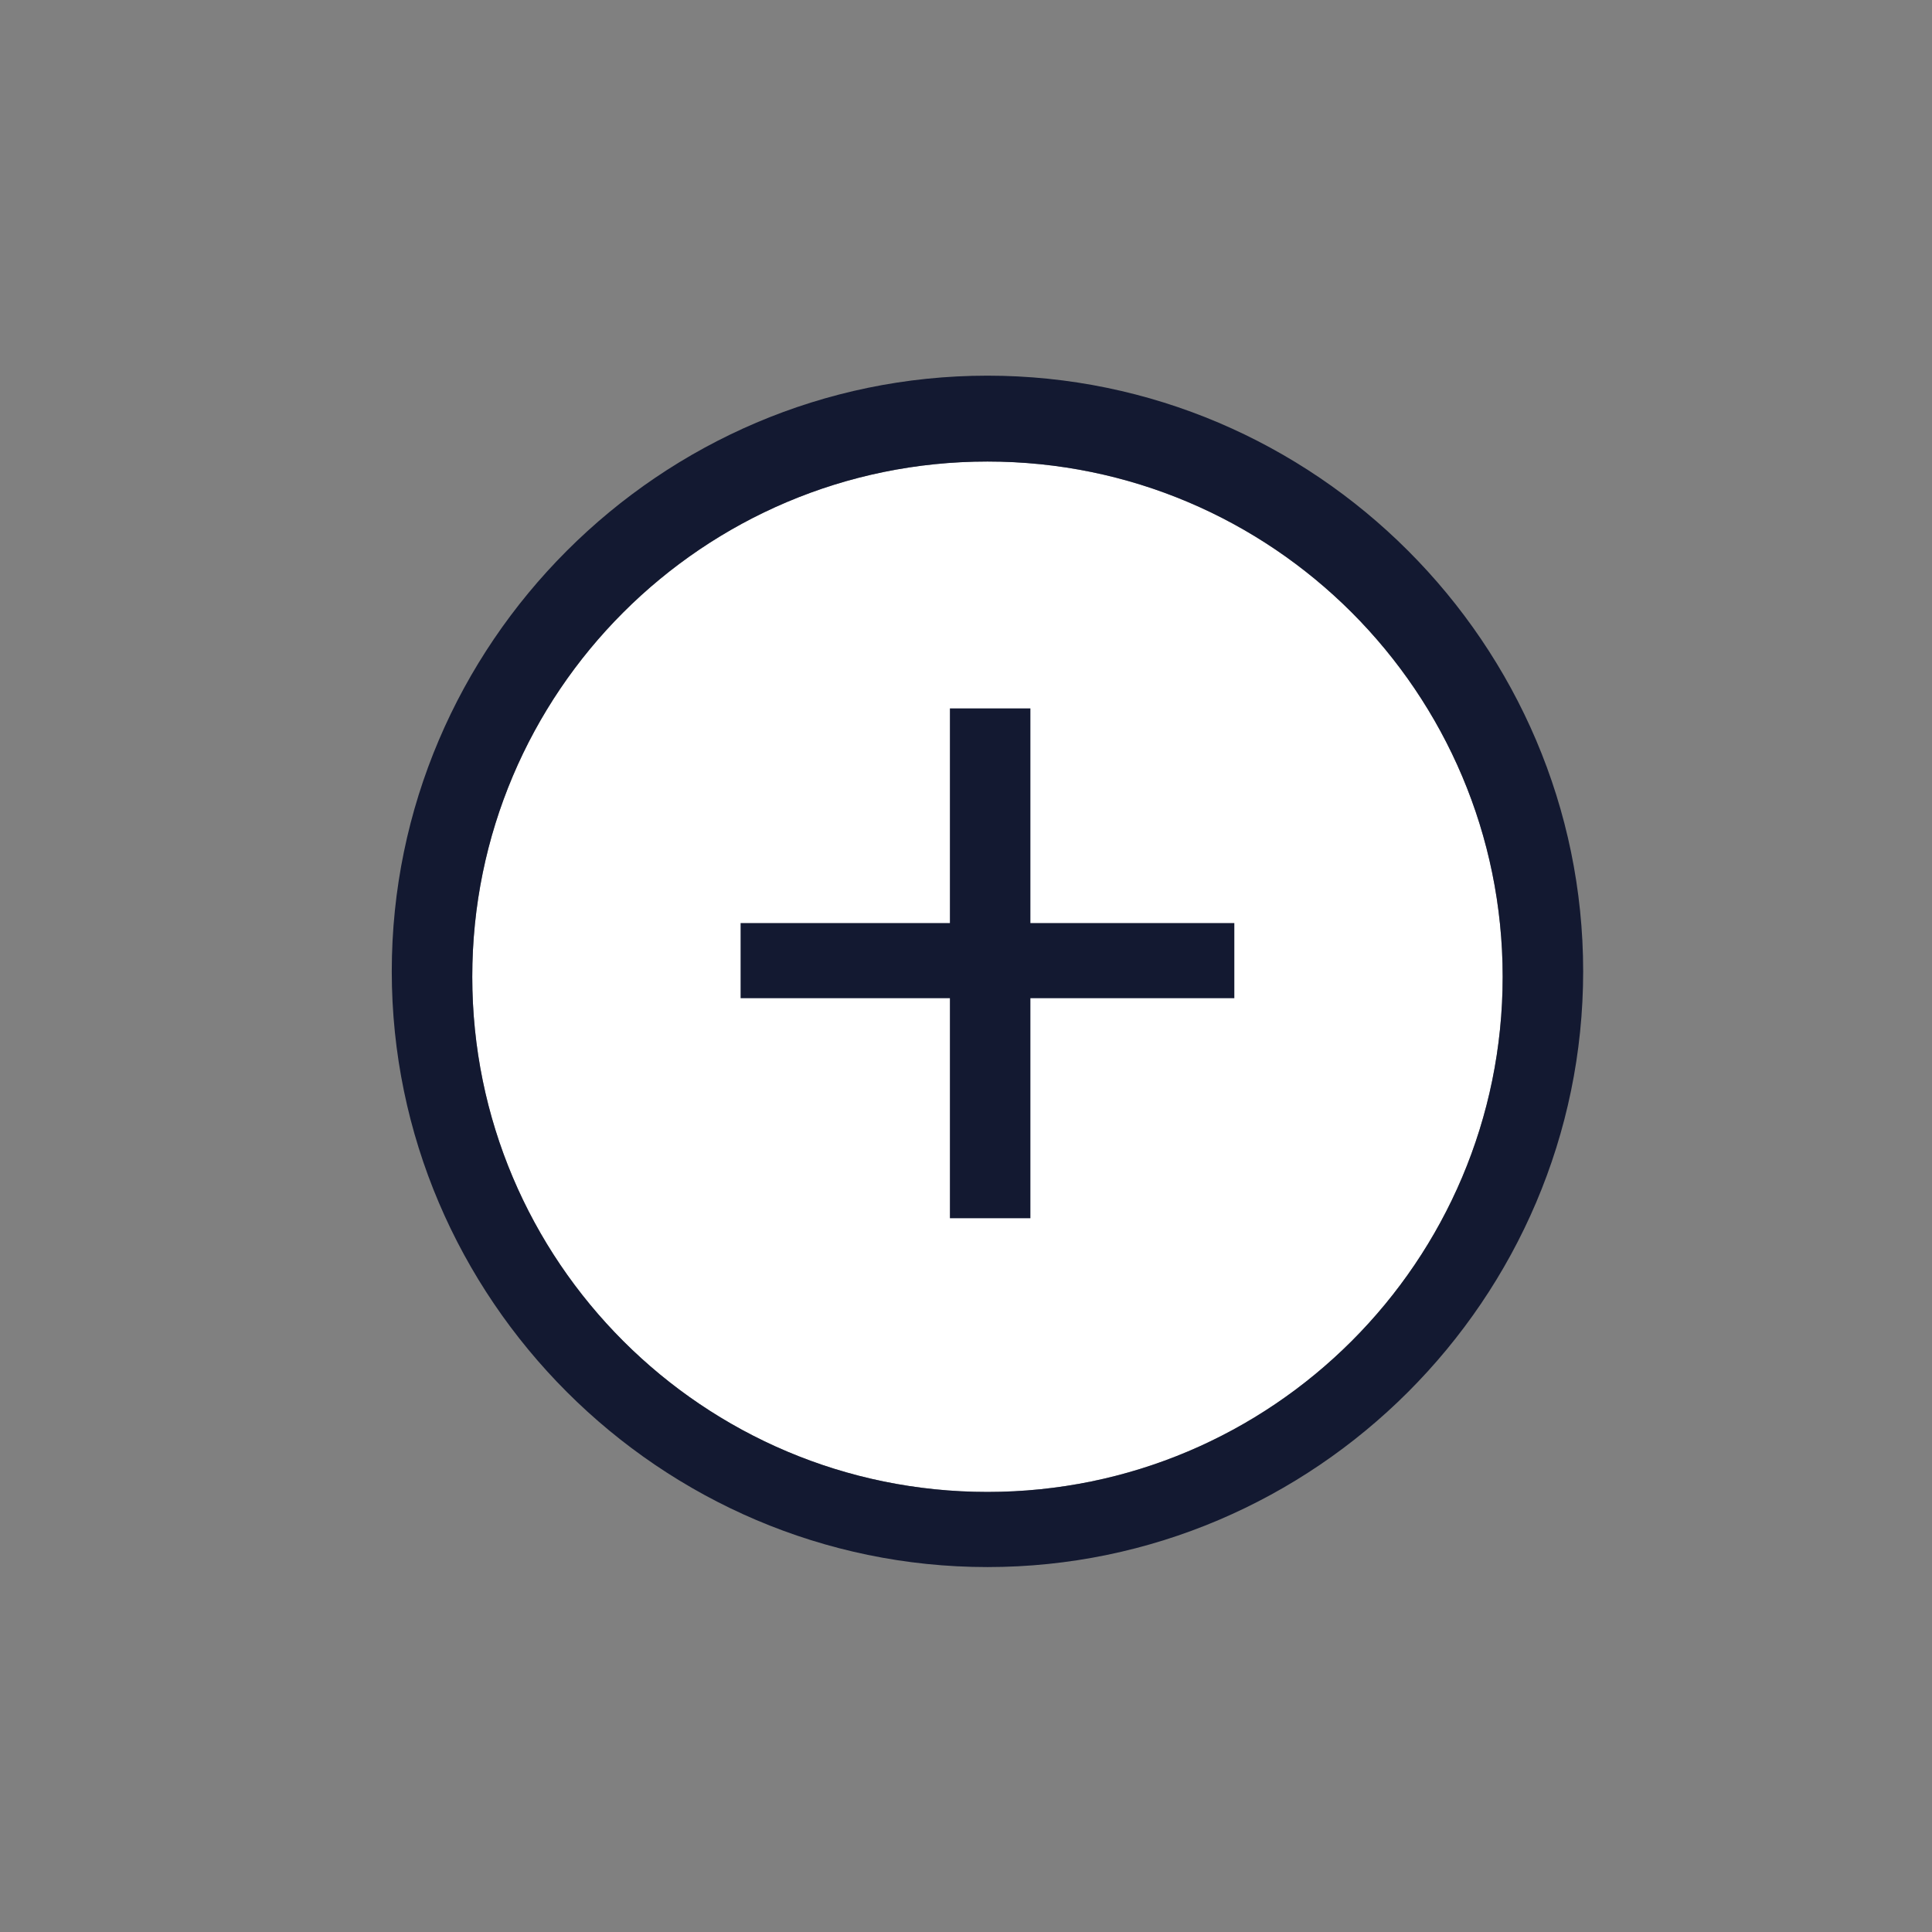 <?xml version="1.0" encoding="utf-8"?>
<!-- Generator: Adobe Illustrator 23.1.0, SVG Export Plug-In . SVG Version: 6.00 Build 0)  -->
<svg version="1.1" id="Layer_1" xmlns="http://www.w3.org/2000/svg" xmlns:xlink="http://www.w3.org/1999/xlink" x="0px" y="0px"
	 viewBox="0 0 36 36" style="enable-background:new 0 0 36 36;" xml:space="preserve">
<rect x="0" y="0" width="36" height="36" fill="#808080" stroke="none"/>
<style type="text/css">
	.st0{fill:#FFFFFF;}
	.st1{fill:#131931;}
</style>
<path class="st0" d="M18.4,8.6c-5.3,0-9.6,4.3-9.6,9.6s4.3,9.6,9.6,9.6s9.6-4.3,9.6-9.6S23.7,8.6,18.4,8.6z"/>
<g>
	<path class="st1" d="M18.4,29.2c-6.1,0-11.1-5-11.1-11.1S12.3,7,18.4,7s11.1,5,11.1,11.1S24.5,29.2,18.4,29.2z M18.4,8.6
		c-5.3,0-9.6,4.3-9.6,9.6s4.3,9.6,9.6,9.6s9.6-4.3,9.6-9.6S23.7,8.6,18.4,8.6z"/>
</g>
<polygon class="st1" points="22.8,17.2 19.2,17.2 19.2,13.4 19.2,13.2 19,13.2 17.9,13.2 17.7,13.2 17.7,13.4 17.7,17.2 14,17.2 
	13.8,17.2 13.8,17.4 13.8,18.4 13.8,18.6 14,18.6 17.7,18.6 17.7,22.5 17.7,22.7 17.9,22.7 19,22.7 19.2,22.7 19.2,22.5 19.2,18.6 
	22.8,18.6 23,18.6 23,18.4 23,17.4 23,17.2 "/>
</svg>
